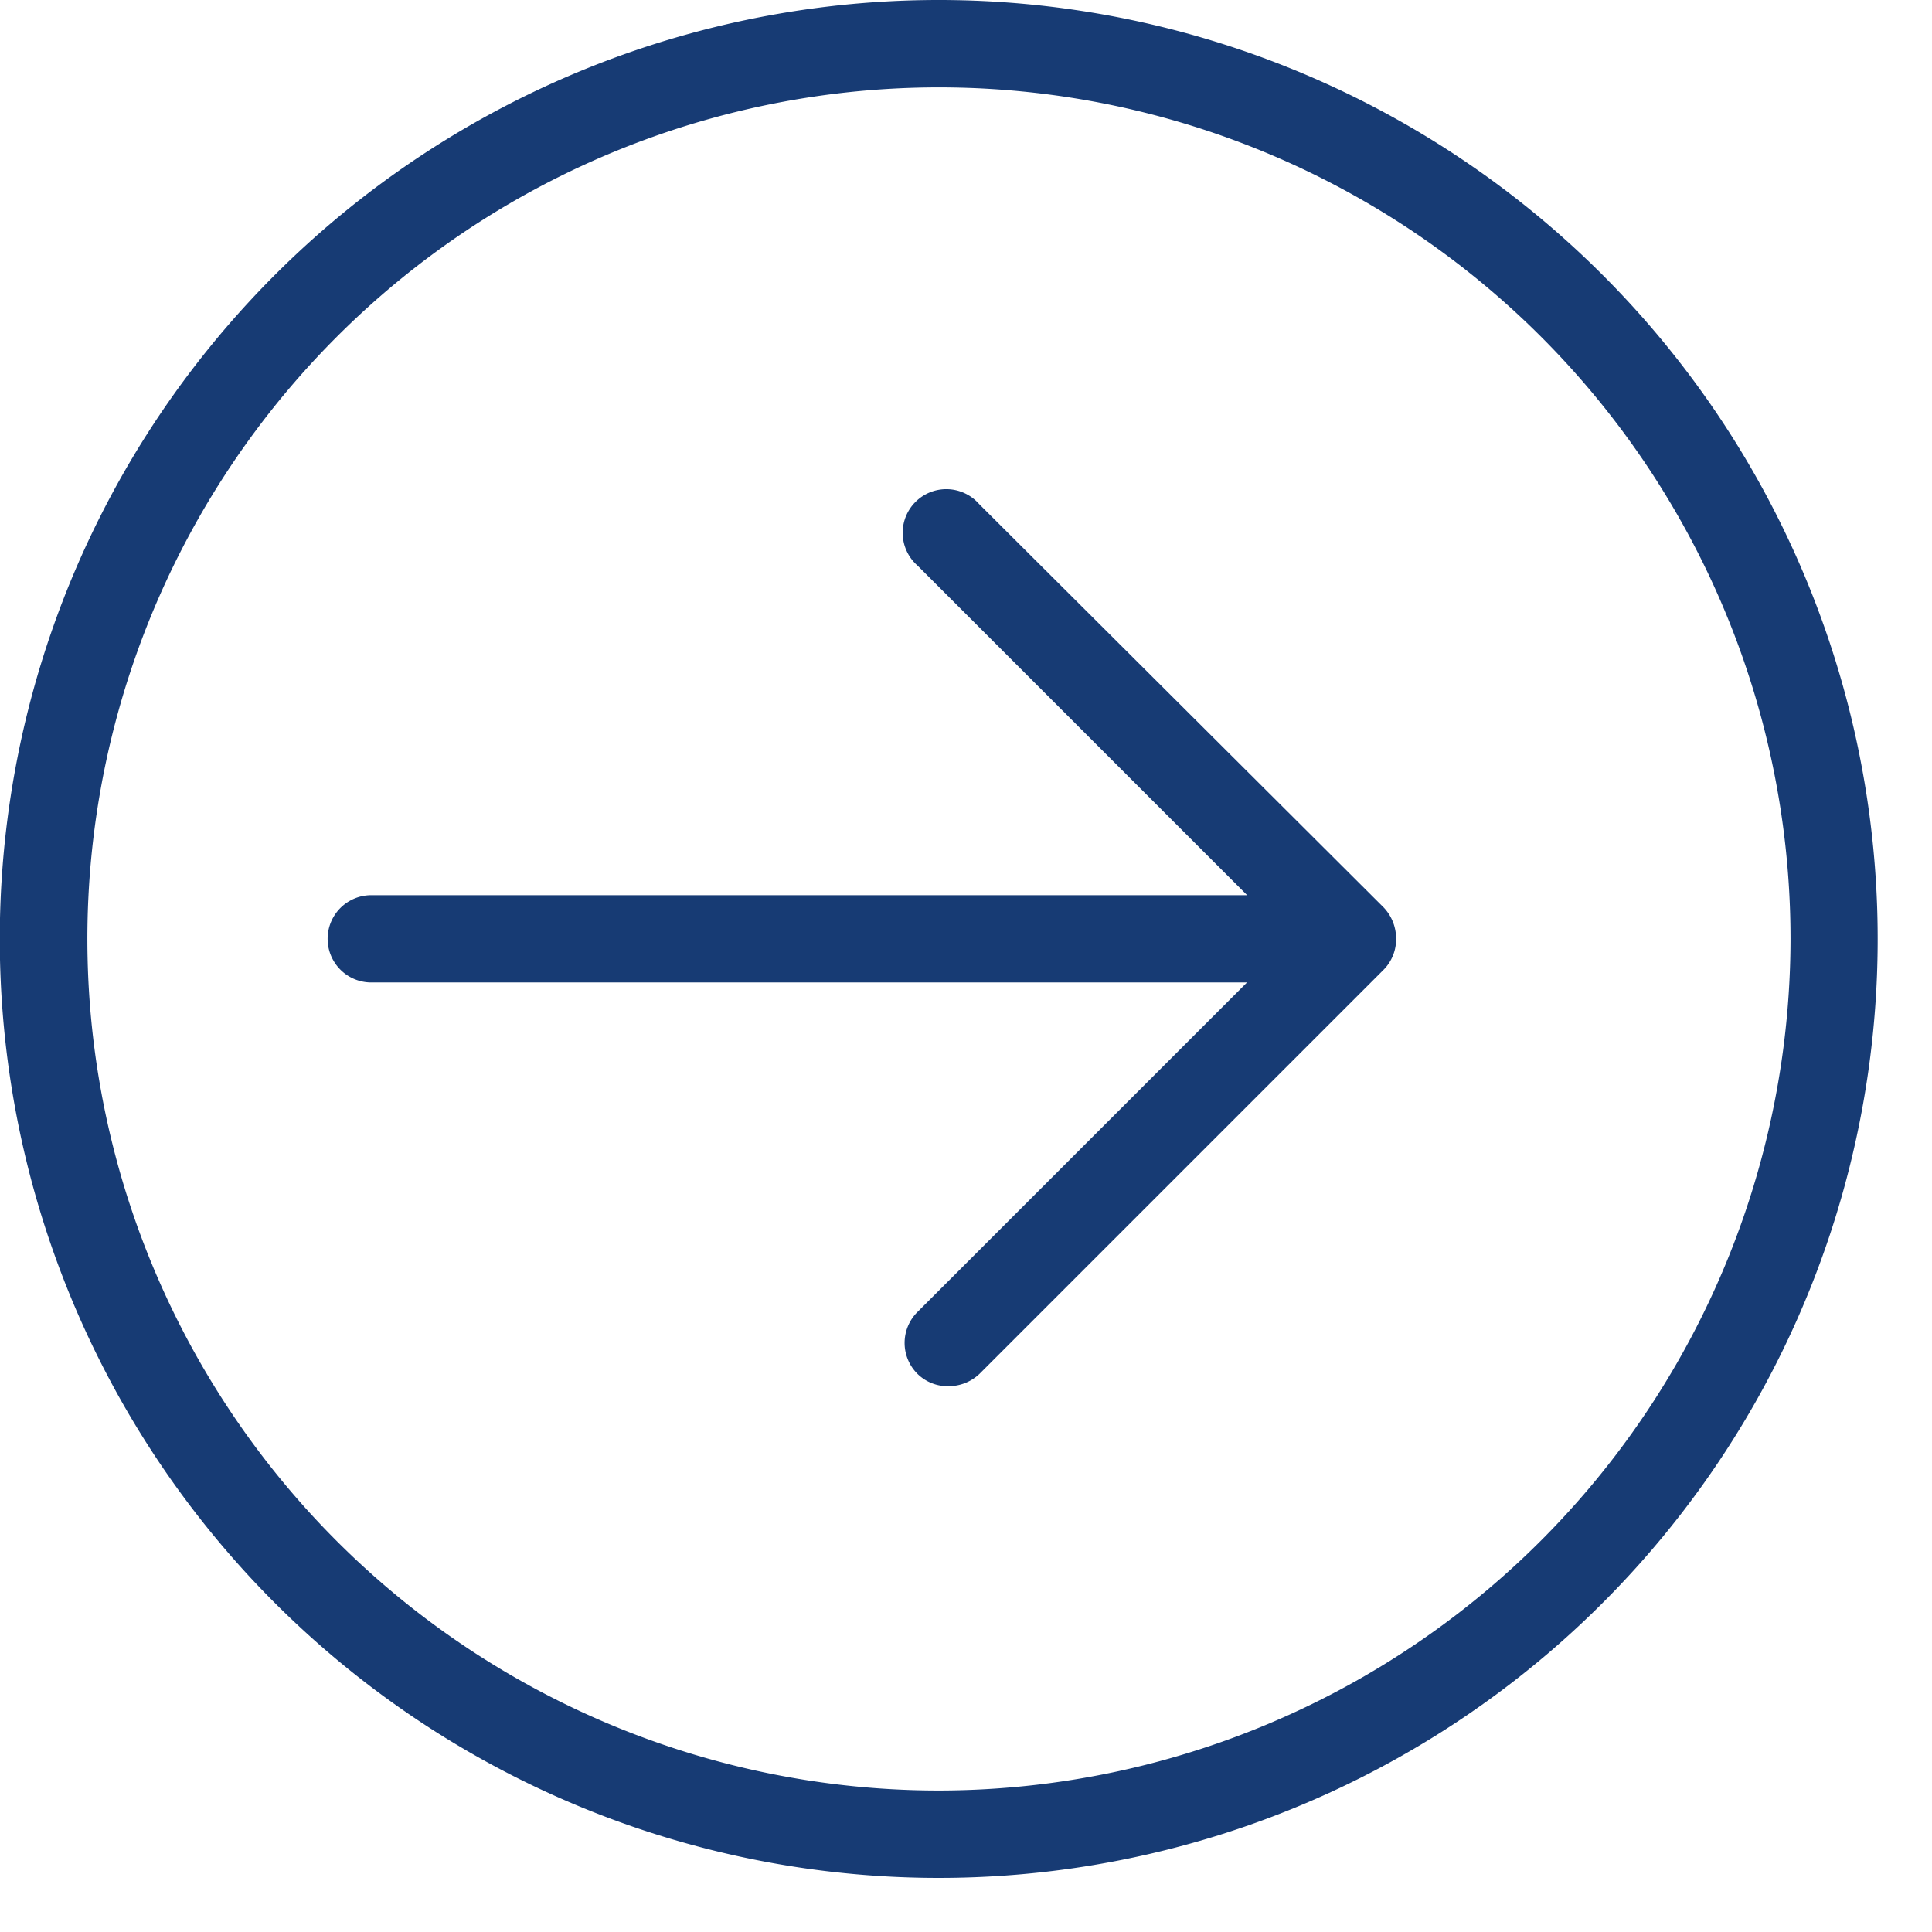 <svg xmlns="http://www.w3.org/2000/svg" width="31" height="31" viewBox="0 0 31 31">
  <g id="right" transform="translate(0 0.074)">
    <path id="Path_17" data-name="Path 17" d="M104,140.418a.7.7,0,1,0-.988.988l5.29,5.29H94.248a.7.7,0,0,0,0,1.4H108.3l-5.29,5.29a.7.7,0,0,0,0,.988.688.688,0,0,0,.5.2.718.718,0,0,0,.5-.2l6.482-6.482a.694.694,0,0,0,.2-.5.722.722,0,0,0-.2-.5Zm0,0" transform="translate(-88.291 -132.406)" fill="#173b74"/>
    <path id="Path_18" data-name="Path 18" d="M15.066-.074A15.066,15.066,0,1,0,25.717,4.34,15.063,15.063,0,0,0,15.066-.074Zm0,28.73A13.664,13.664,0,1,1,28.73,14.991,13.682,13.682,0,0,1,15.066,28.656Zm0,0" transform="translate(0)" fill="#173b74"/>
  </g>
</svg>

